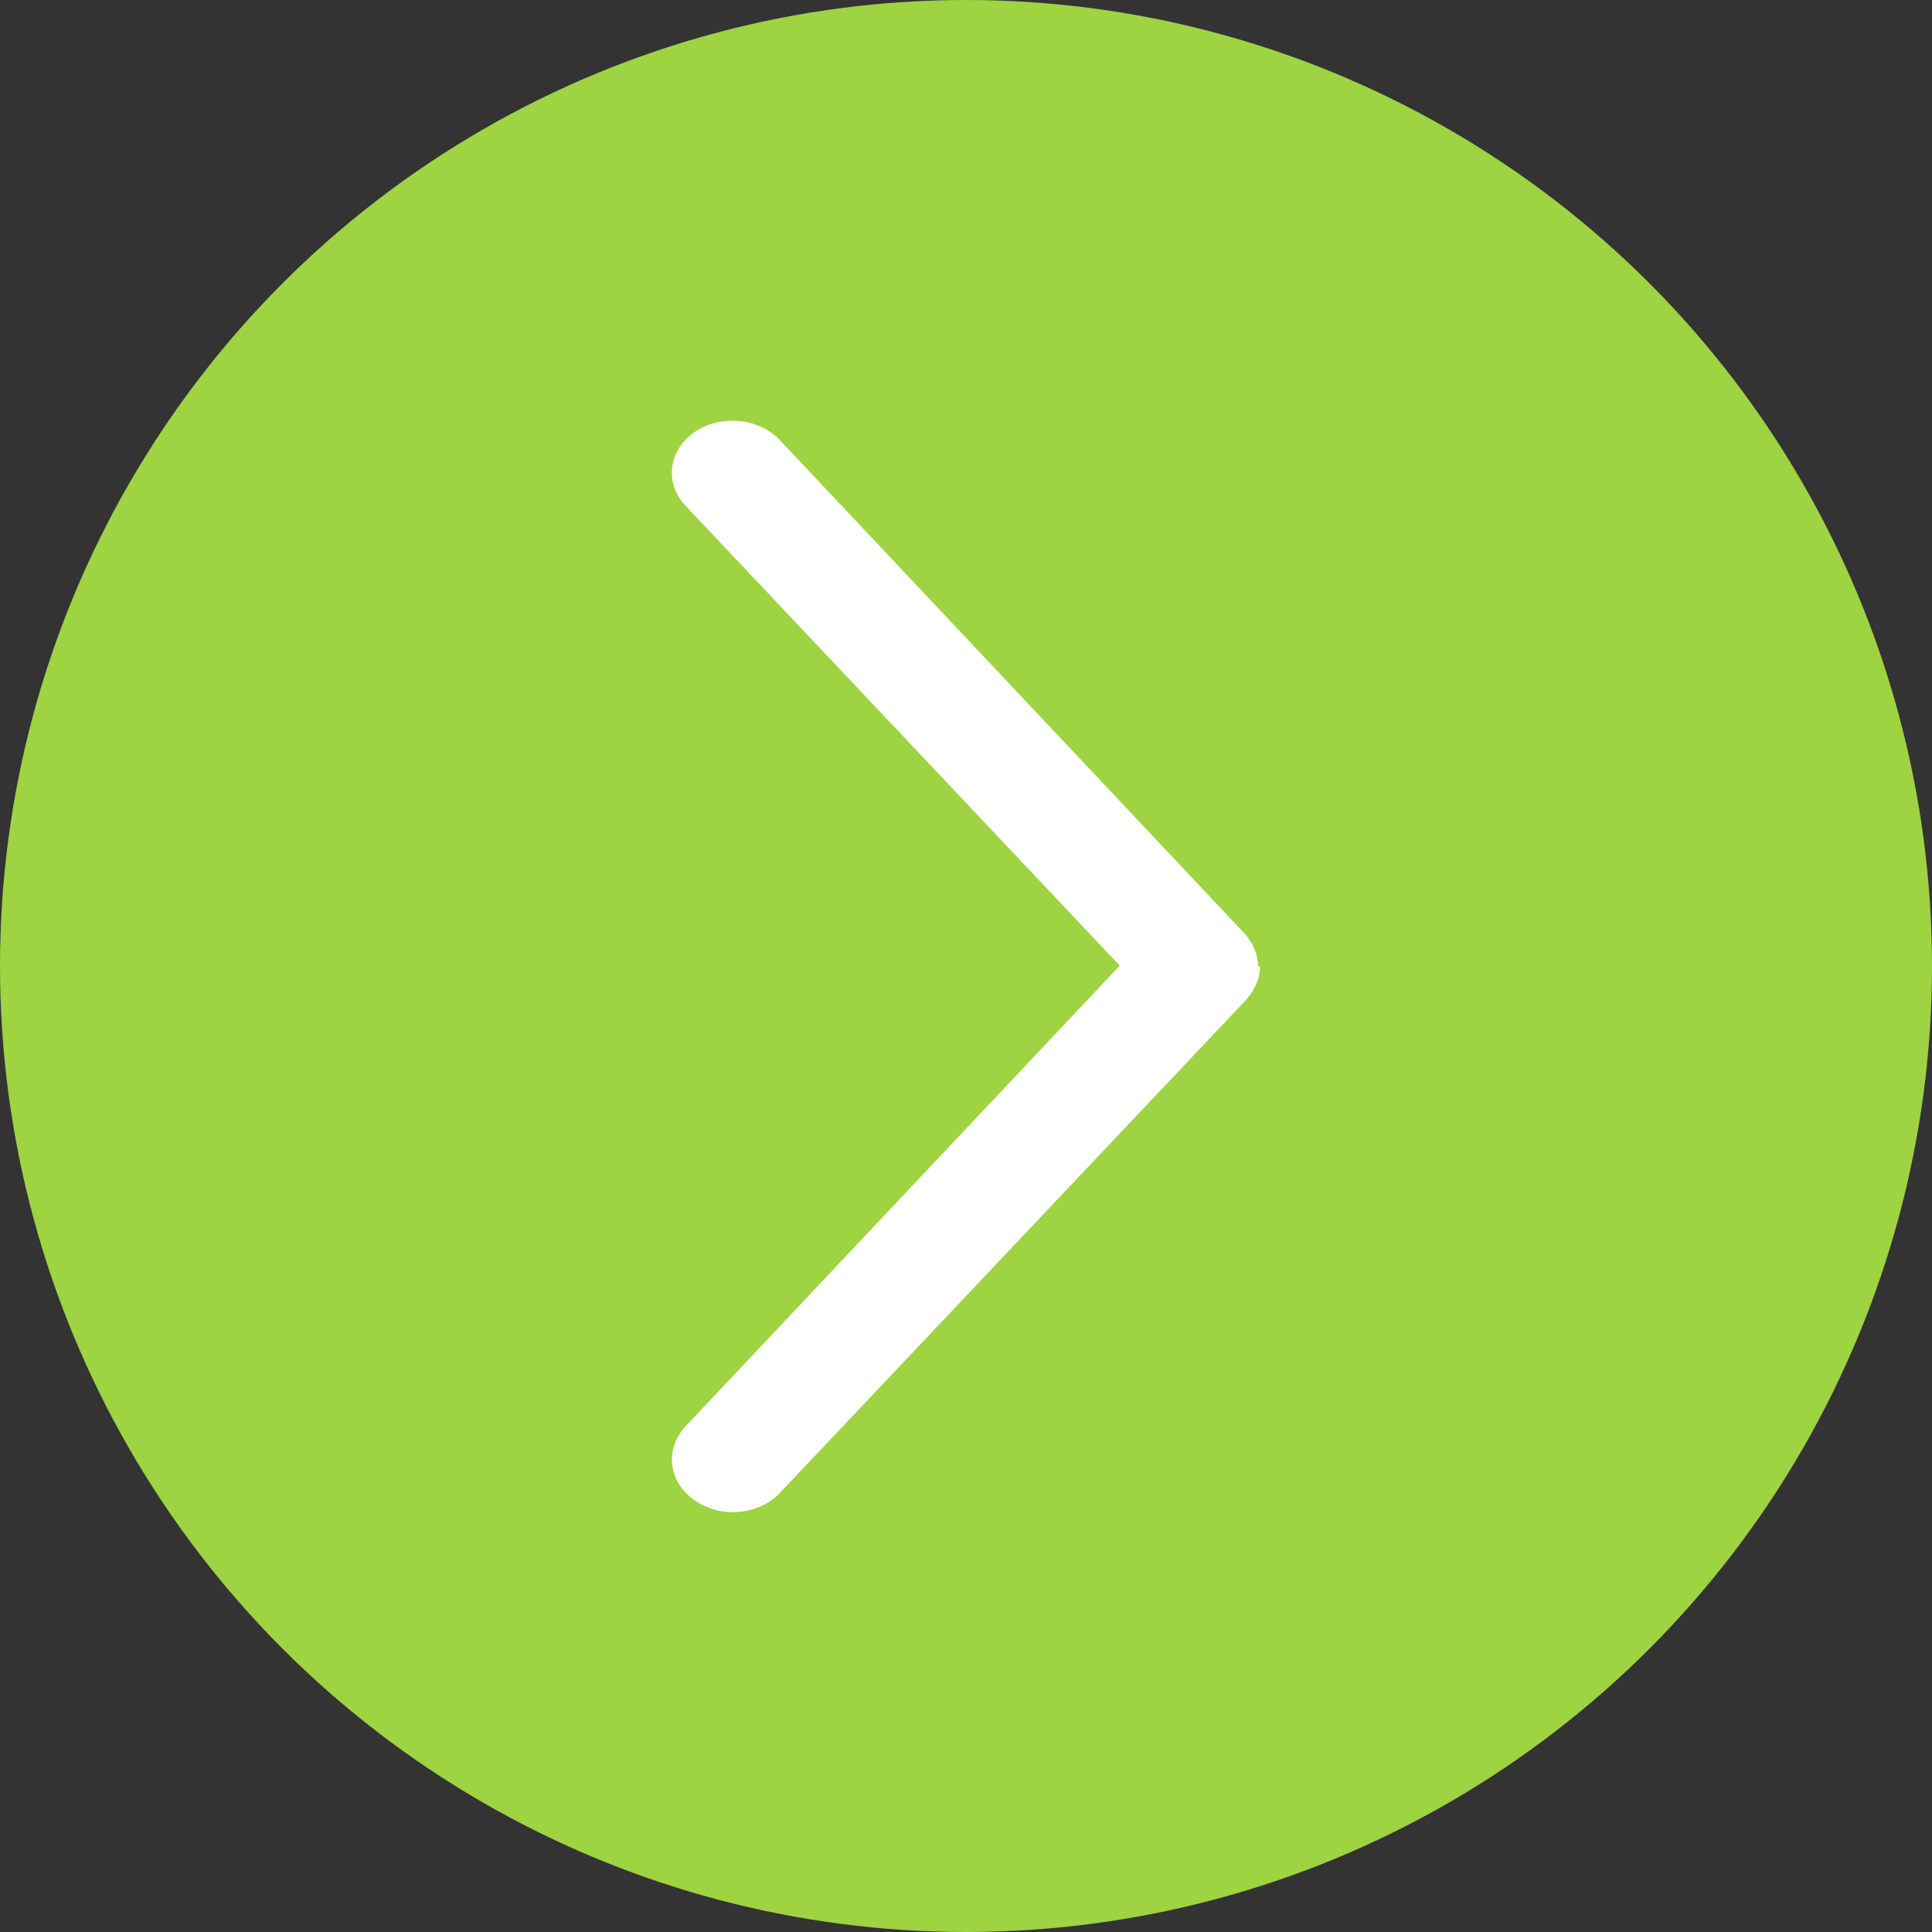 <svg width="21" height="21" viewBox="0 0 21 21" fill="none" xmlns="http://www.w3.org/2000/svg">
<rect x="0" y="0" width="21" height="21" fill="#333333" stroke="none"/>
<circle cx="10.5" cy="10.5" r="10.5" fill="#9ED342"/>
<g clip-path="url(#clip0_10_668)">
<path d="M13.696 10.505C13.696 10.63 13.643 10.756 13.549 10.863L8.484 16.22C8.255 16.471 7.837 16.507 7.555 16.31C7.263 16.113 7.221 15.754 7.451 15.504L12.171 10.496L7.451 5.497C7.221 5.255 7.263 4.897 7.545 4.7C7.826 4.503 8.244 4.539 8.474 4.781L13.528 10.147C13.623 10.254 13.675 10.38 13.675 10.505L13.696 10.505Z" fill="white"/>
</g>
<defs>
<clipPath id="clip0_10_668">
<rect width="11.87" height="6.391" fill="white" transform="translate(7.304 16.435) rotate(-90)"/>
</clipPath>
</defs>
</svg>
